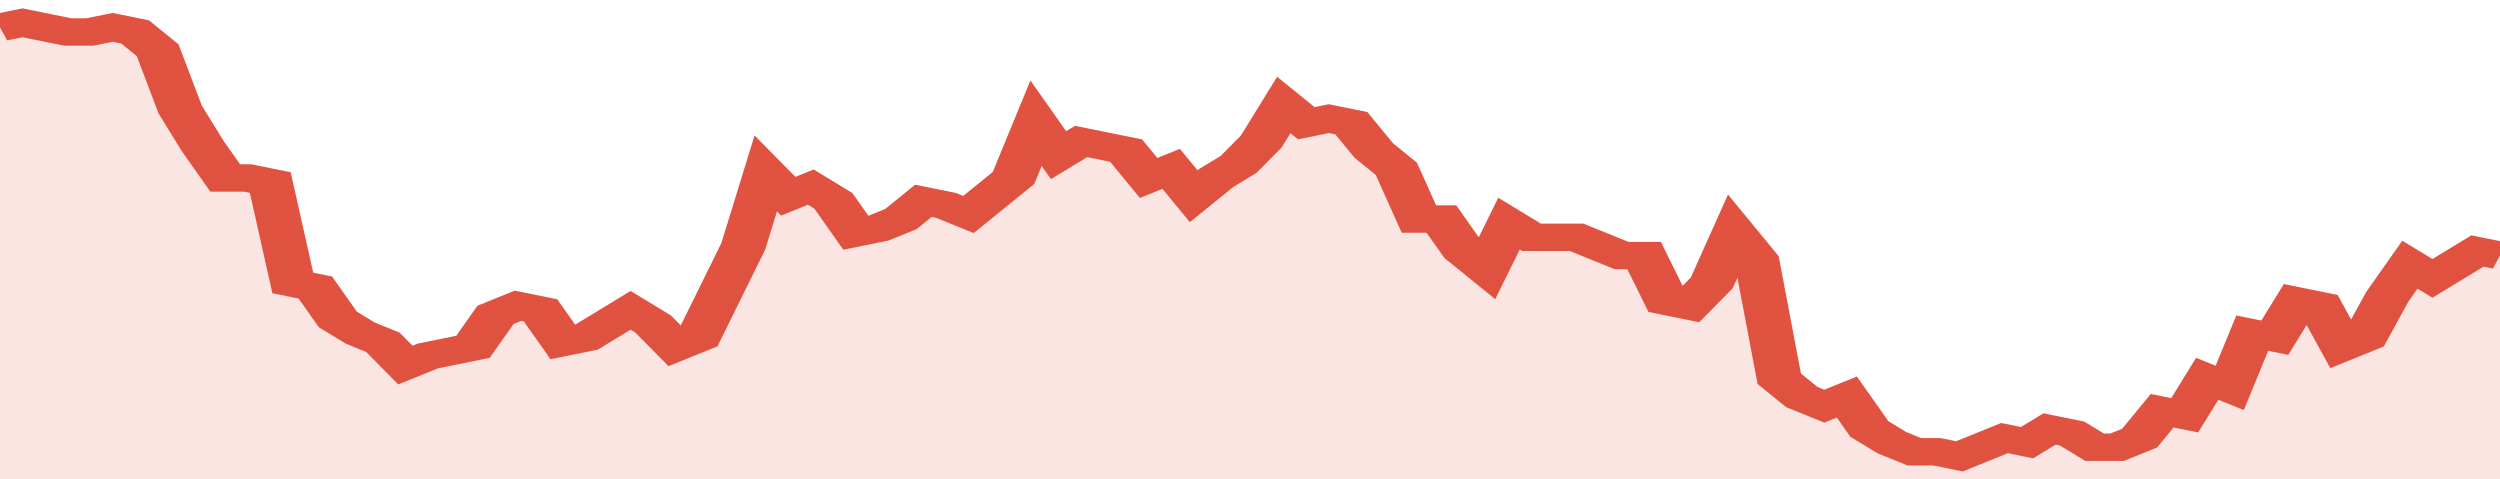 <svg xmlns="http://www.w3.org/2000/svg" viewBox="0 0 333 105" width="120" height="23" preserveAspectRatio="none">
				 <polyline fill="none" stroke="#E15241" stroke-width="6" points="0, 6 3, 5 6, 6 9, 7 12, 7 15, 6 18, 7 21, 11 24, 24 27, 32 30, 39 33, 39 36, 40 39, 62 42, 63 45, 70 48, 73 51, 75 54, 80 57, 78 60, 77 63, 76 66, 69 69, 67 72, 68 75, 75 78, 74 81, 71 84, 68 87, 71 90, 76 93, 74 96, 64 99, 54 102, 38 105, 43 108, 41 111, 44 114, 51 117, 50 120, 48 123, 44 126, 45 129, 47 132, 43 135, 39 138, 27 141, 34 144, 31 147, 32 150, 33 153, 39 156, 37 159, 43 162, 39 165, 36 168, 31 171, 23 174, 27 177, 26 180, 27 183, 33 186, 37 189, 48 192, 48 195, 55 198, 59 201, 49 204, 52 207, 52 210, 52 213, 54 216, 56 219, 56 222, 66 225, 67 228, 62 231, 51 234, 57 237, 83 240, 87 243, 89 246, 87 249, 94 252, 97 255, 99 258, 99 261, 100 264, 98 267, 96 270, 97 273, 94 276, 95 279, 98 282, 98 285, 96 288, 90 291, 91 294, 83 297, 85 300, 73 303, 74 306, 66 309, 67 312, 76 315, 74 318, 65 321, 58 324, 61 327, 58 330, 55 333, 56 333, 56 "> </polyline>
				 <polygon fill="#E15241" opacity="0.15" points="0, 105 0, 6 3, 5 6, 6 9, 7 12, 7 15, 6 18, 7 21, 11 24, 24 27, 32 30, 39 33, 39 36, 40 39, 62 42, 63 45, 70 48, 73 51, 75 54, 80 57, 78 60, 77 63, 76 66, 69 69, 67 72, 68 75, 75 78, 74 81, 71 84, 68 87, 71 90, 76 93, 74 96, 64 99, 54 102, 38 105, 43 108, 41 111, 44 114, 51 117, 50 120, 48 123, 44 126, 45 129, 47 132, 43 135, 39 138, 27 141, 34 144, 31 147, 32 150, 33 153, 39 156, 37 159, 43 162, 39 165, 36 168, 31 171, 23 174, 27 177, 26 180, 27 183, 33 186, 37 189, 48 192, 48 195, 55 198, 59 201, 49 204, 52 207, 52 210, 52 213, 54 216, 56 219, 56 222, 66 225, 67 228, 62 231, 51 234, 57 237, 83 240, 87 243, 89 246, 87 249, 94 252, 97 255, 99 258, 99 261, 100 264, 98 267, 96 270, 97 273, 94 276, 95 279, 98 282, 98 285, 96 288, 90 291, 91 294, 83 297, 85 300, 73 303, 74 306, 66 309, 67 312, 76 315, 74 318, 65 321, 58 324, 61 327, 58 330, 55 333, 56 333, 105 "></polygon>
			</svg>